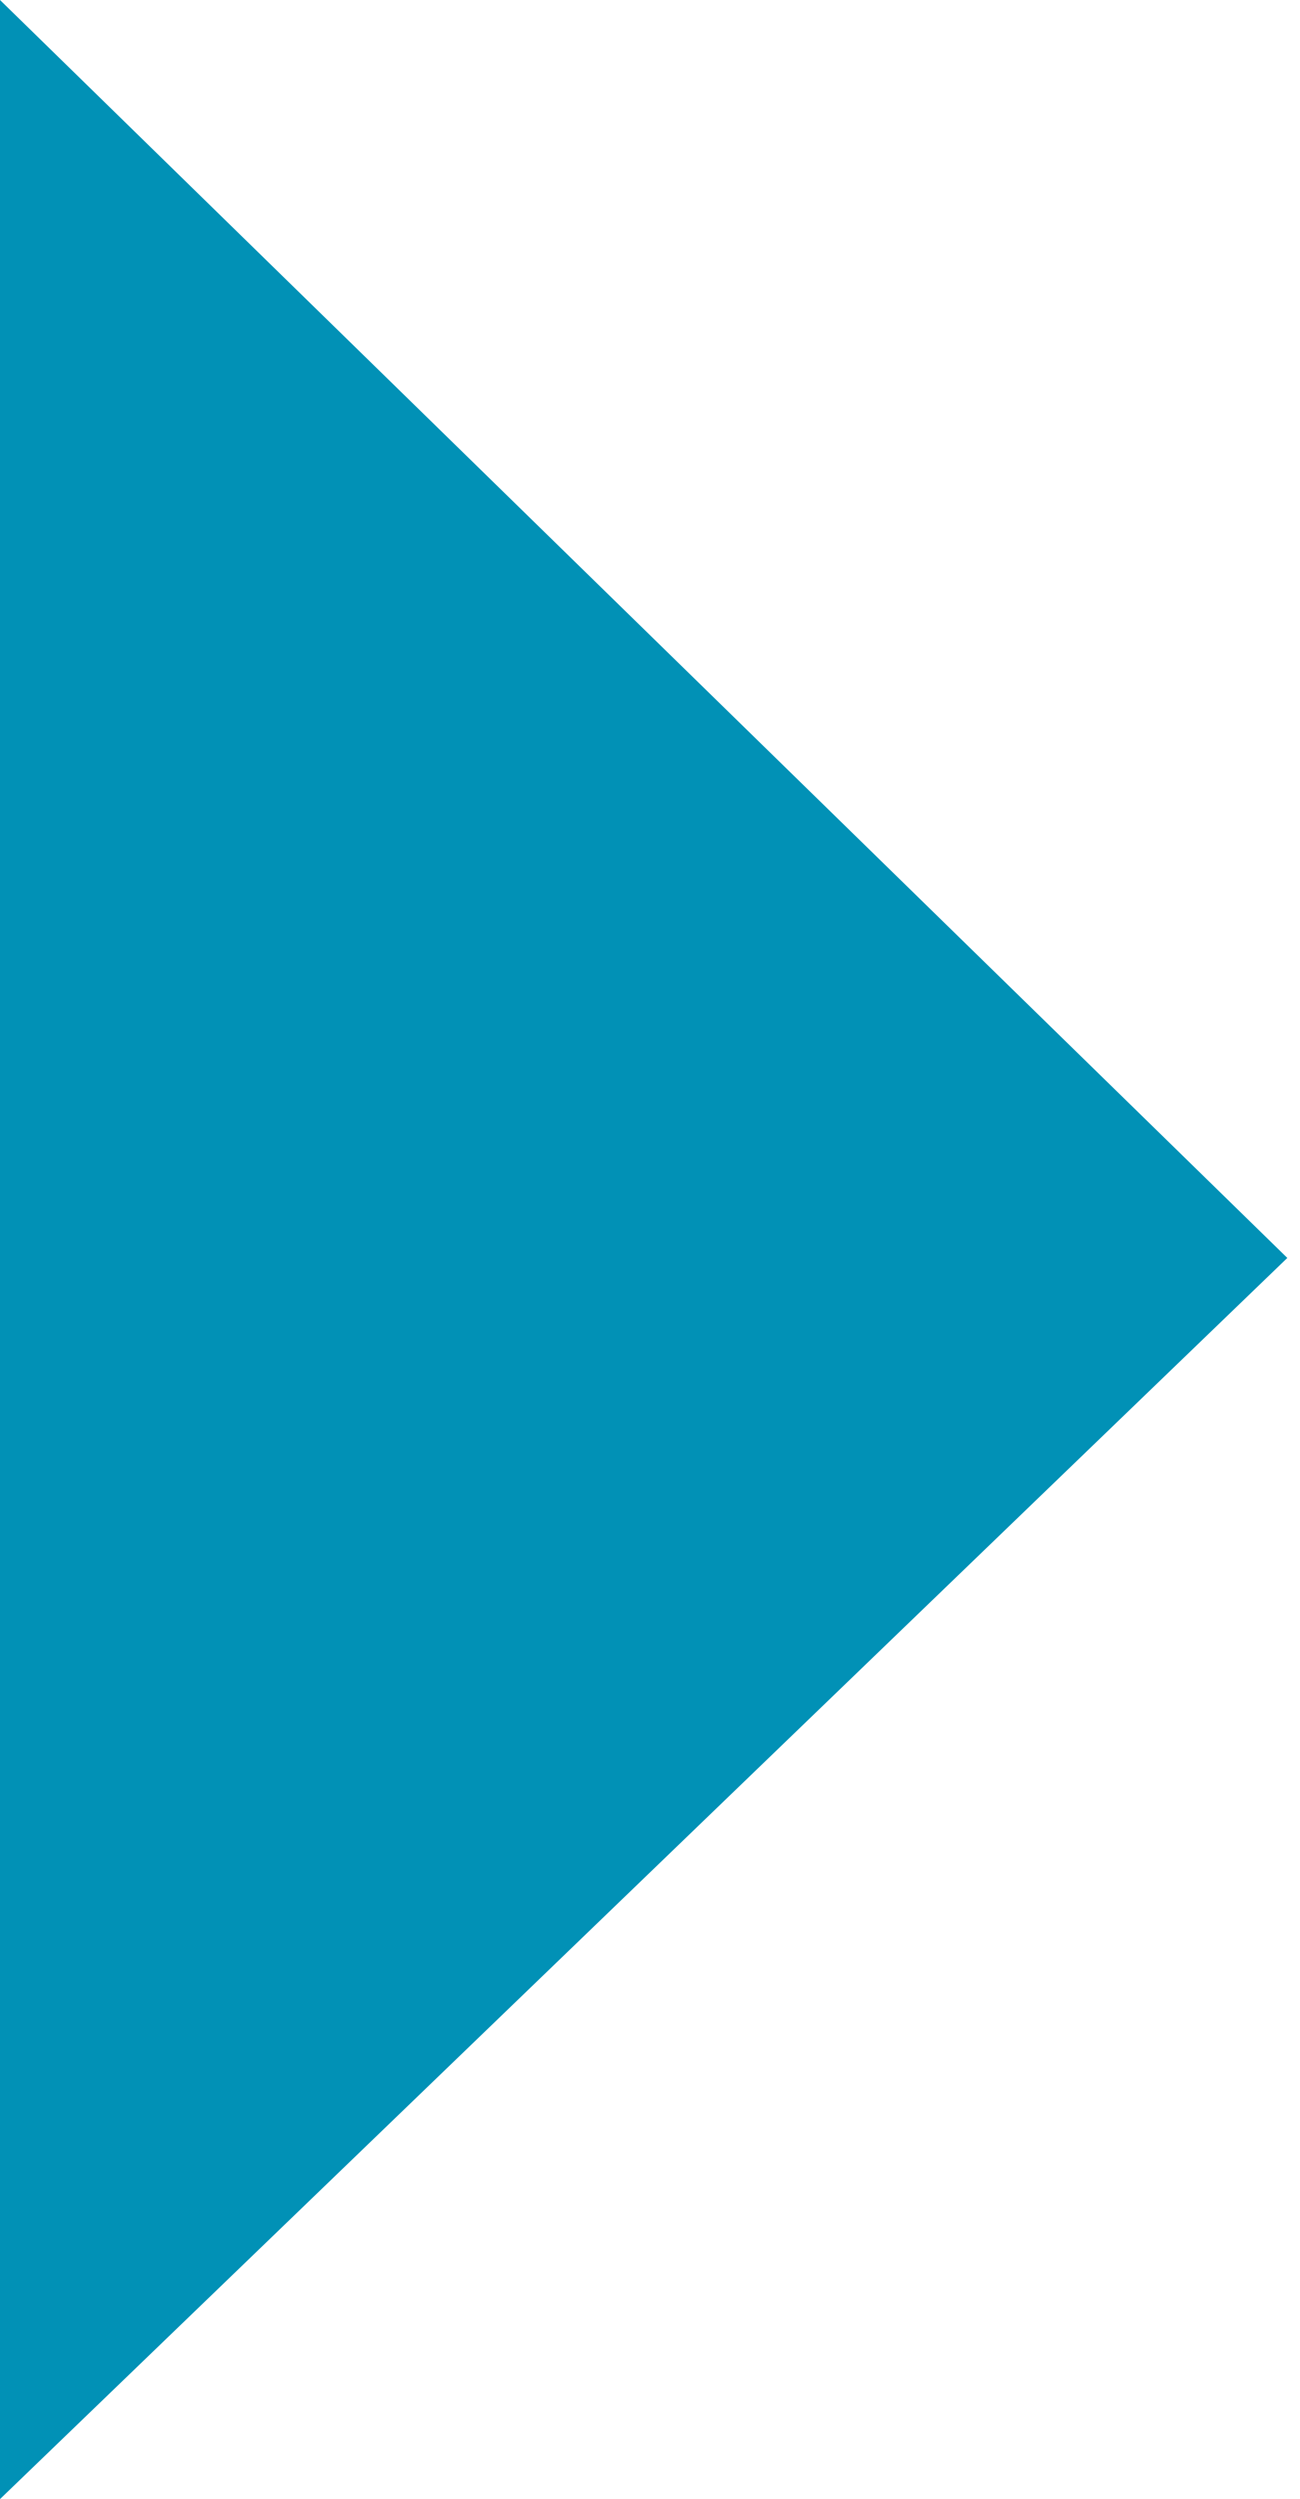 <svg width="77" height="148" viewBox="0 0 77 148" fill="none" xmlns="http://www.w3.org/2000/svg">
<path d="M76.249 74.497L2.62122e-05 148L3.8147e-05 -1.80664e-06L76.249 74.497Z" fill="#0191B6"/>
</svg>
